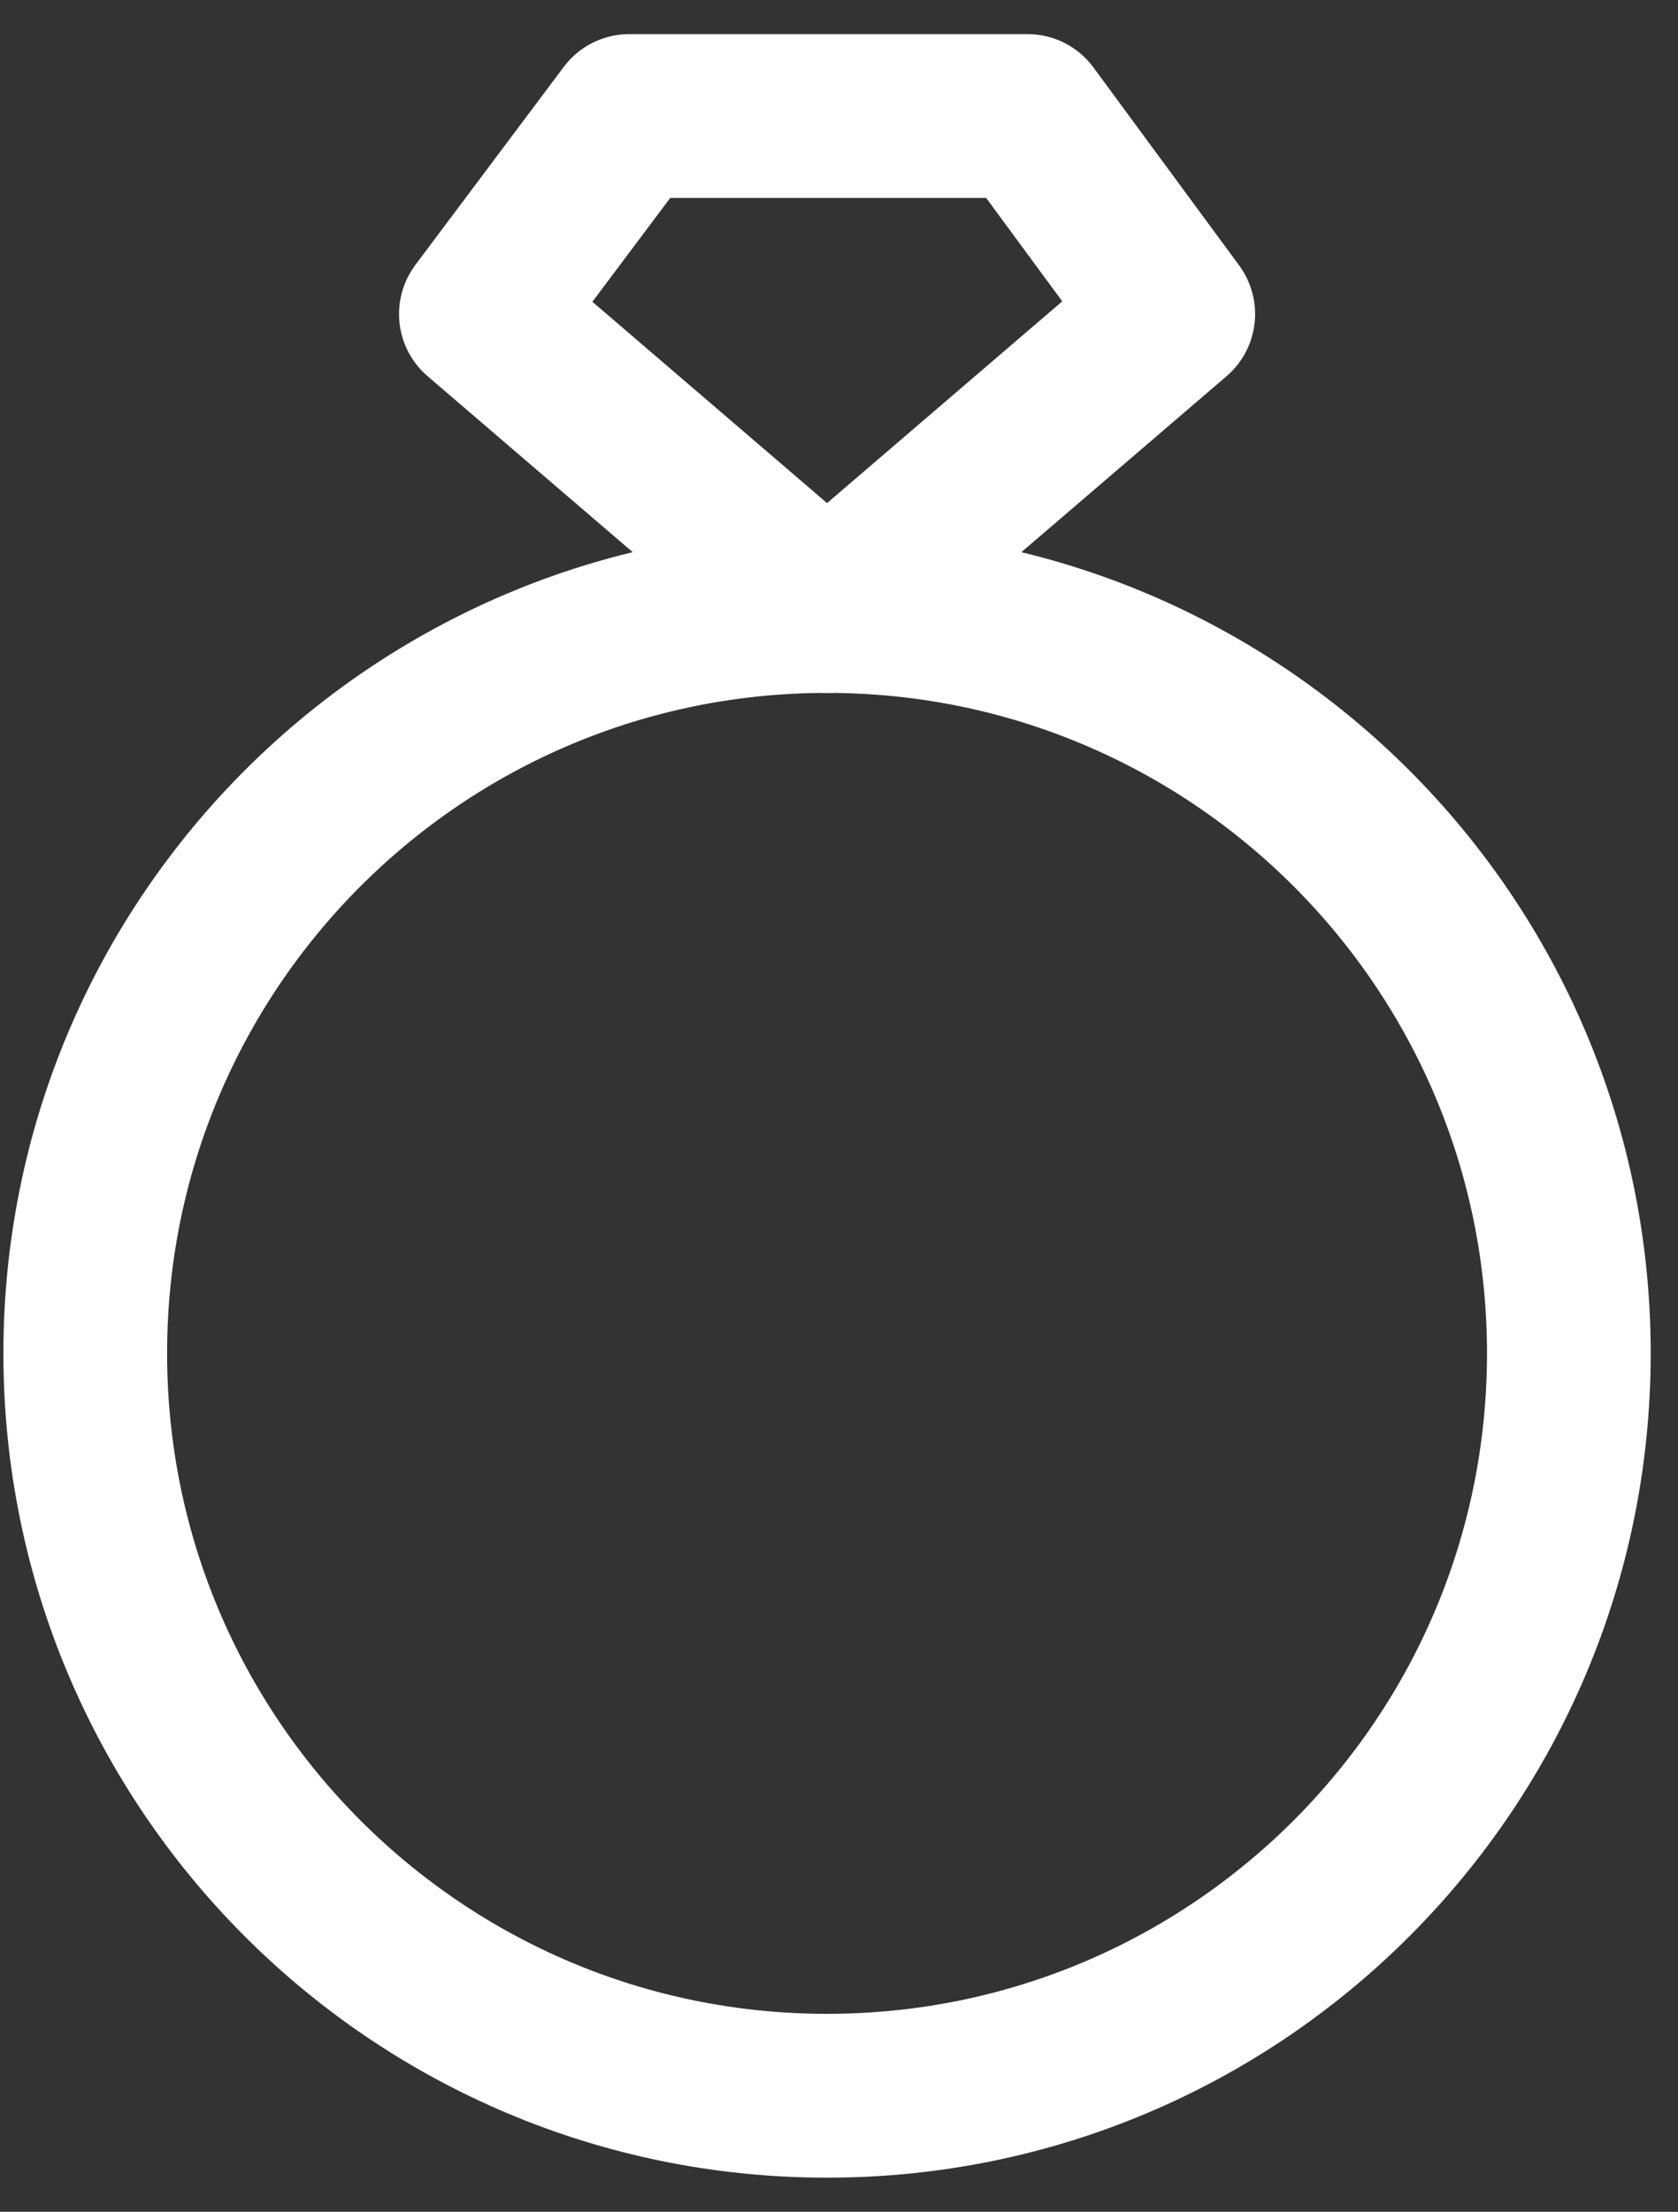 <svg width="41" height="54" viewBox="0 0 41 54" fill="none" xmlns="http://www.w3.org/2000/svg">
<rect x="0" y="0" width="41" height="54" fill="#333333" stroke="none"/>
<path d="M20.208 51.167C30.218 51.167 38.333 43.052 38.333 33.042C38.333 23.032 30.218 14.917 20.208 14.917C10.198 14.917 2.083 23.032 2.083 33.042C2.083 43.052 10.198 51.167 20.208 51.167Z" stroke="white" stroke-width="4" stroke-linecap="round" stroke-linejoin="round"/>
<path d="M11.75 7.667L15.375 2.833H25.107L28.667 7.667L20.208 14.917L11.75 7.667Z" stroke="white" stroke-width="4" stroke-linecap="round" stroke-linejoin="round"/>
</svg>
